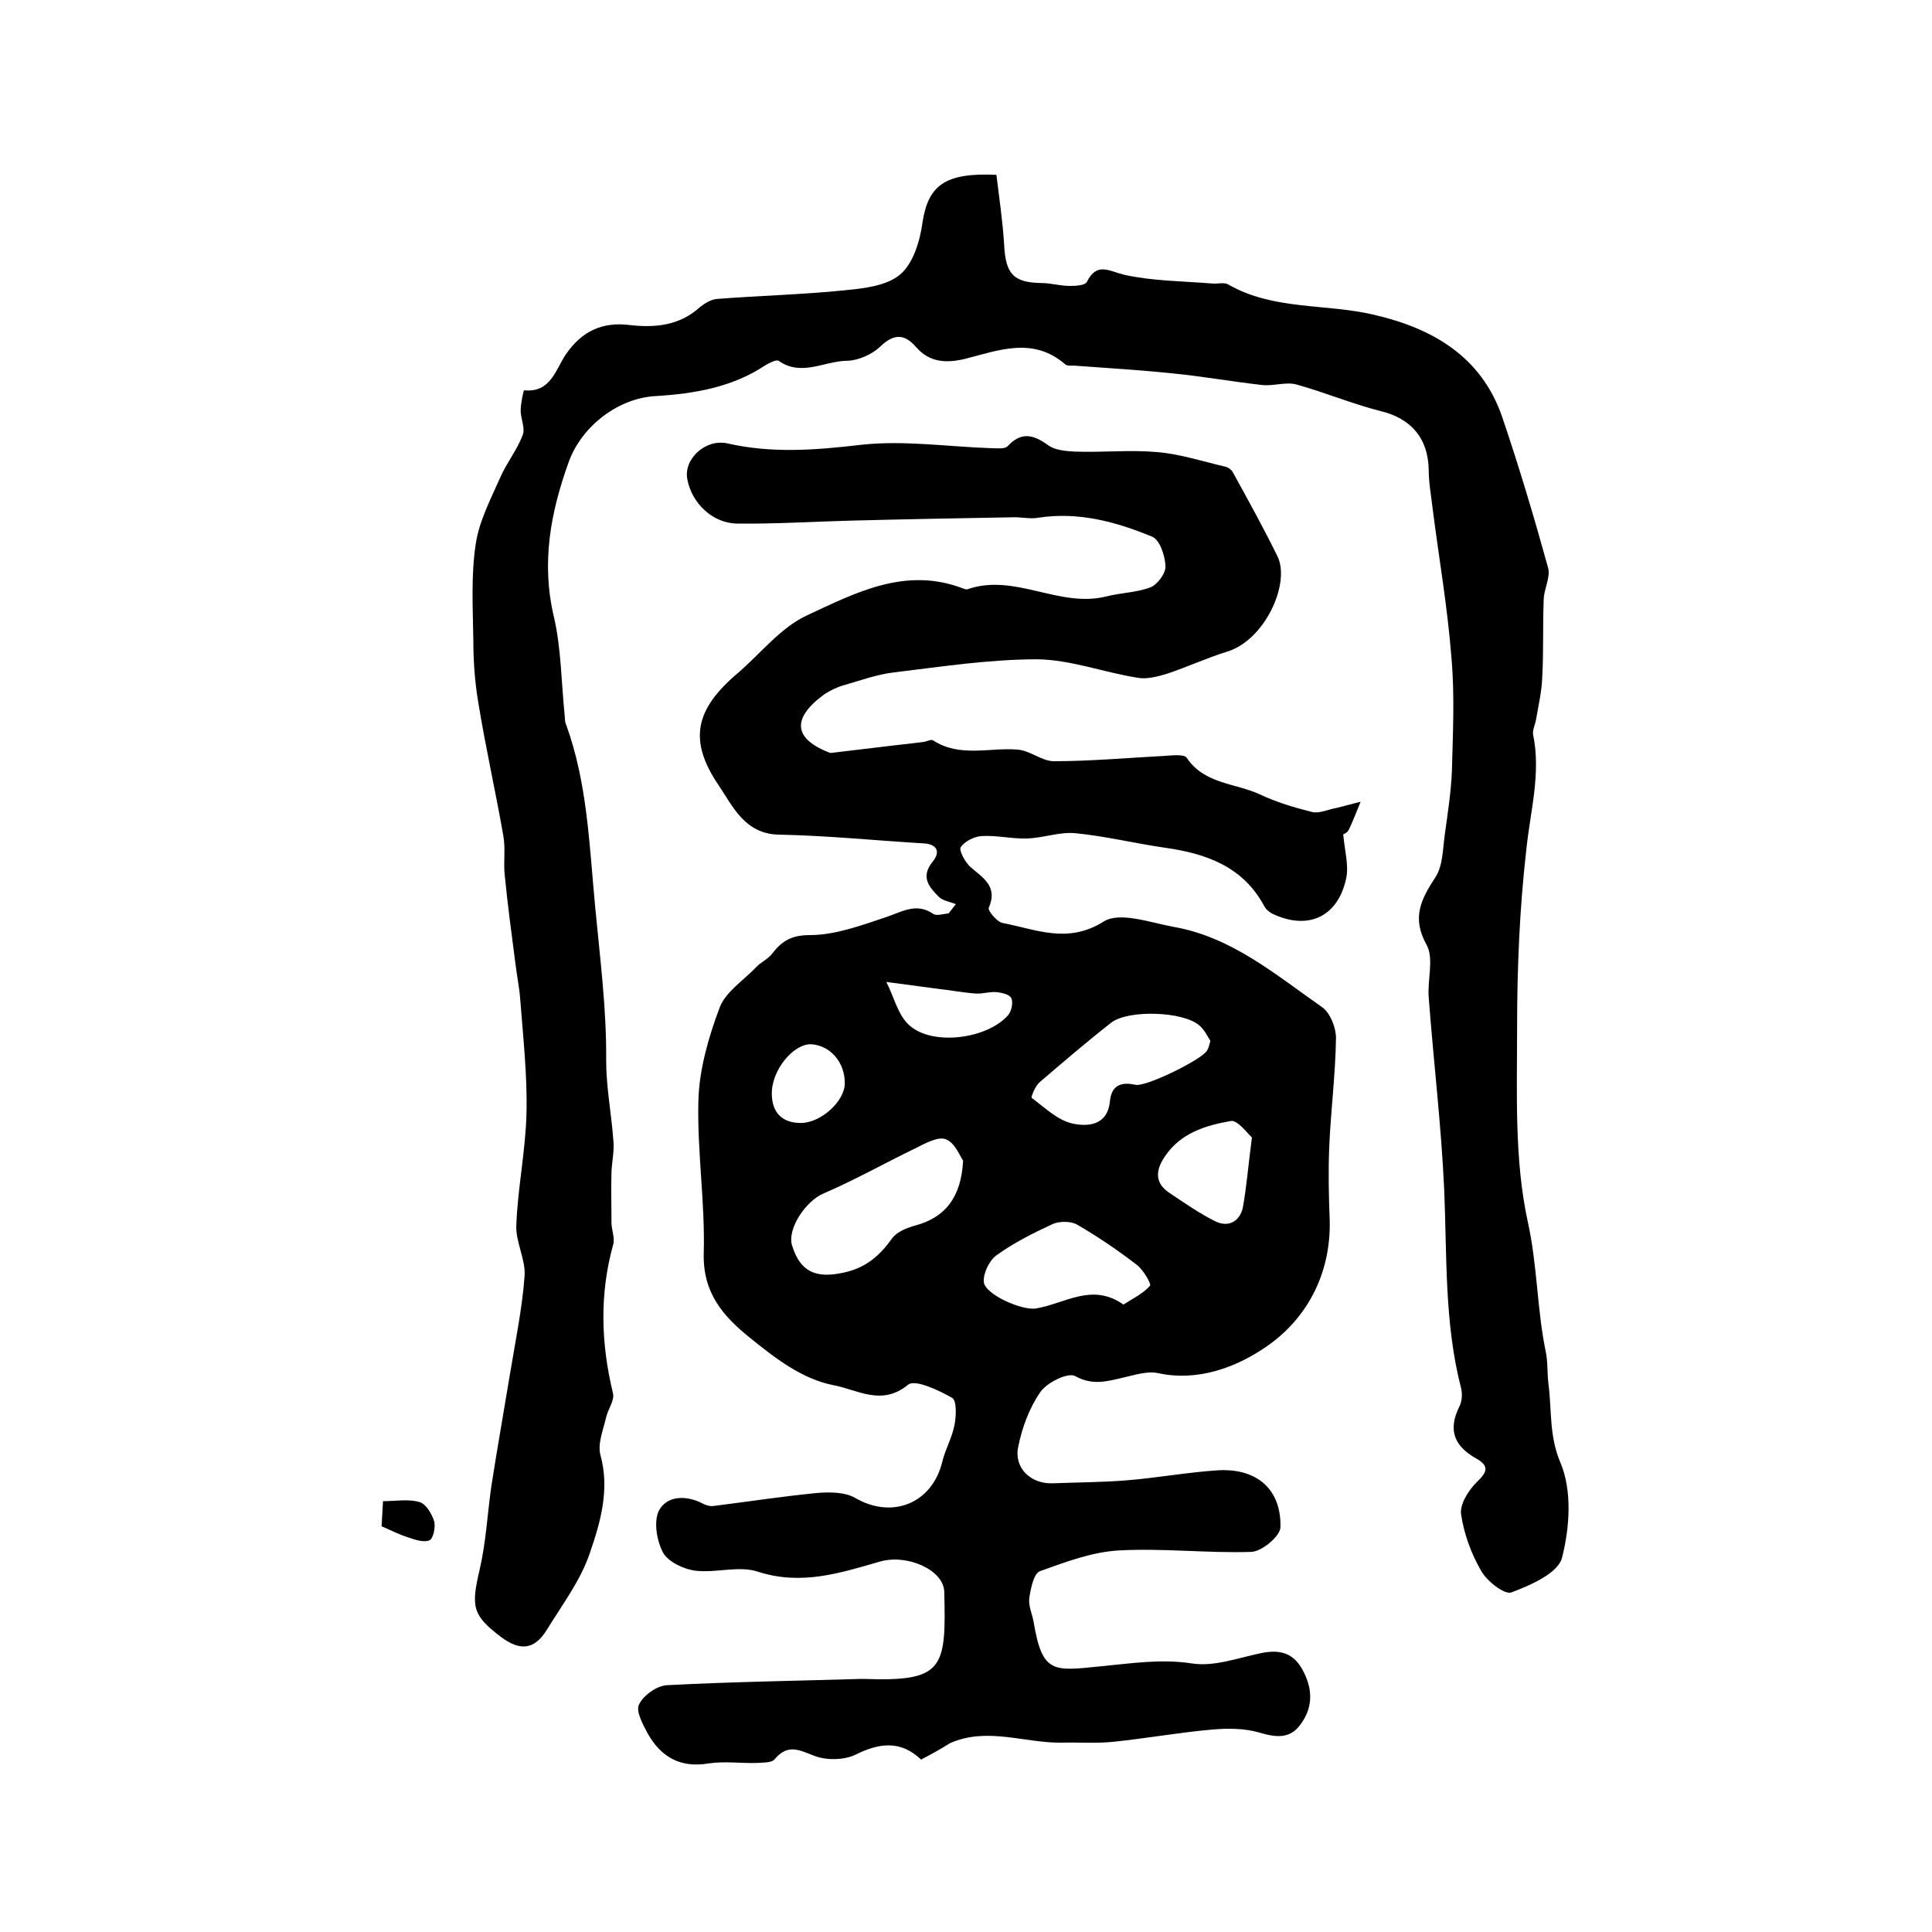 <?xml version="1.0" encoding="utf-8"?>
<!-- Generator: Adobe Illustrator 22.0.0, SVG Export Plug-In . SVG Version: 6.00 Build 0)  -->
<svg version="1.1" id="图层_1" xmlns="http://www.w3.org/2000/svg" xmlns:xlink="http://www.w3.org/1999/xlink" x="0px" y="0px"
	 viewBox="0 0 400 400" style="enable-background:new 0 0 400 400;" xml:space="preserve">
<style type="text/css">
	.st0{fill:#FFFFFF;}
</style>
<g>
	
	<path d="M190.7,364.3c-4.2-4-8.6-3.5-13.6-1c-2.3,1.1-5.8,1.2-8.3,0.3c-3.2-1.2-5.6-2.7-8.4,0.6c-0.6,0.8-2.4,0.7-3.7,0.8
		c-3.3,0.1-6.7-0.4-10,0.1c-5.9,1-9.9-1.4-12.6-6.2c-1-1.9-2.5-4.6-1.8-6c0.9-1.9,3.7-3.9,5.8-4c13.4-0.7,26.8-0.9,40.2-1.3
		c0.2,0,0.3,0,0.5,0c16.6,0.6,17.1-2.1,16.7-18c-0.1-4.6-7.7-7.9-13.3-6.3c-8.3,2.4-16.3,5-25.3,2.1c-3.9-1.3-8.6,0.3-12.9-0.2
		c-2.4-0.3-5.6-1.8-6.7-3.7c-1.3-2.4-2-6.4-0.9-8.7c1.6-3.1,5.5-3.3,8.9-1.6c0.7,0.4,1.6,0.7,2.4,0.6c7.2-0.9,14.3-2,21.5-2.7
		c2.6-0.2,5.7-0.2,7.8,1c7.7,4.5,16,1.2,18.1-7.5c0.6-2.5,2-4.9,2.5-7.5c0.4-1.9,0.5-5.2-0.5-5.7c-2.8-1.6-7.7-3.9-9.1-2.7
		c-5.5,4.5-10.5,1-15.4,0.1c-6.6-1.3-12.1-5.6-17.3-9.8c-5.6-4.5-9.8-9.3-9.6-17.5c0.3-10.6-1.4-21.2-1.1-31.8
		c0.2-6.4,2.1-13,4.4-19.1c1.2-3.2,4.9-5.6,7.5-8.3c1-1.1,2.5-1.7,3.4-2.9c2-2.6,4-3.8,7.8-3.8c5.2,0,10.6-2,15.7-3.7
		c3.3-1.1,6.3-3.1,9.8-0.7c0.7,0.5,2.1,0,3.2-0.1c0.5-0.6,1-1.3,1.5-1.9c-1.2-0.5-2.7-0.7-3.5-1.5c-2-2-3.9-4.1-1.3-7.3
		c1.7-2.1,0.9-3.7-2.1-3.8c-9.9-0.6-19.8-1.6-29.7-1.8c-7.1-0.1-9.6-5.9-12.5-10.2c-6.4-9.4-4.8-15.8,3.9-23.2
		c4.8-4.1,9-9.6,14.6-12.1c9.9-4.6,20.2-10,32-5.5c0.3,0.1,0.7,0.3,1,0.2c9.8-3.4,18.9,3.9,28.7,1.5c3.1-0.8,6.3-0.8,9.2-1.9
		c1.5-0.6,3.2-3,3.1-4.4c-0.1-2.2-1.2-5.5-2.8-6.1c-7.5-3.1-15.3-5.2-23.6-3.9c-1.7,0.3-3.6-0.2-5.4-0.1
		c-11.2,0.2-22.4,0.4-33.7,0.7c-7.7,0.2-15.4,0.7-23.1,0.6c-5.1,0-9.5-4.2-10.4-9.2c-0.8-4.2,3.8-8.4,8.3-7.4
		c9.2,2.1,18.2,1.4,27.6,0.3c8.9-1,18.1,0.4,27.2,0.7c1.1,0,2.6,0.2,3.2-0.4c2.8-3,5.2-2.5,8.3-0.3c1.4,1.1,3.7,1.3,5.7,1.4
		c5.7,0.2,11.4-0.4,17,0.1c4.7,0.4,9.3,1.9,14,3c0.6,0.1,1.3,0.6,1.6,1.1c3.2,5.8,6.4,11.6,9.3,17.5c2.7,5.6-2.6,17.3-10.4,19.7
		c-4.2,1.3-8.3,3.2-12.5,4.6c-2,0.6-4.3,1.2-6.2,0.8c-6.9-1.1-13.7-3.7-20.6-3.8c-9.9,0-19.7,1.5-29.6,2.7
		c-3.6,0.4-7.1,1.7-10.6,2.7c-1.4,0.4-2.8,1.1-4,1.9c-6.8,5-6.3,9.2,1.3,12.1c3.4-0.4,6.8-0.8,10.1-1.2c3.1-0.4,6.2-0.7,9.3-1.1
		c0.6-0.1,1.5-0.6,1.9-0.3c5.6,3.6,11.7,1.4,17.5,1.9c2.6,0.2,5,2.4,7.5,2.4c7.6,0,15.3-0.7,22.9-1.1c1.6-0.1,4.1-0.4,4.6,0.4
		c3.7,5.5,10.1,5.2,15.2,7.6c3.4,1.6,7.1,2.7,10.7,3.6c1.5,0.4,3.3-0.5,5-0.8c1.7-0.4,3.4-0.9,5.1-1.3c-0.8,1.9-1.5,3.8-2.4,5.7
		c-0.3,0.7-1.2,1.1-1.2,1c0.3,3.5,1.2,6.5,0.6,9.2c-1.7,7.9-7.8,10.7-15,7.4c-0.7-0.3-1.5-0.9-1.9-1.6c-4.4-8.3-12.1-11-20.7-12.2
		c-6.2-0.9-12.3-2.4-18.5-3c-3.3-0.3-6.6,1-10,1.1c-3.1,0.1-6.3-0.7-9.4-0.5c-1.5,0.1-3.5,1.1-4.3,2.3c-0.4,0.7,0.9,3,1.9,4
		c2.6,2.3,5.9,4,3.9,8.6c-0.2,0.5,1.7,2.9,2.9,3.1c6.9,1.3,13.4,4.4,20.9-0.3c3.3-2.1,9.6,0.2,14.5,1.1c12,2.1,21.1,9.9,30.7,16.6
		c1.7,1.2,2.9,4.2,2.9,6.4c-0.1,7.6-1.1,15.2-1.4,22.7c-0.2,5-0.1,10,0.1,15c0.3,11.3-4.9,20.7-13.4,26.4c-5.9,4-13.8,7.1-22.1,5.3
		c-2.3-0.5-4.9,0.4-7.2,0.9c-3.4,0.8-6.4,1.7-10-0.3c-1.5-0.8-5.8,1.3-7.2,3.3c-2.3,3.3-3.8,7.4-4.6,11.4c-0.9,4.4,2.7,7.7,7.2,7.5
		c5-0.2,10.1-0.2,15.1-0.6c6.4-0.5,12.8-1.7,19.2-2.1c8-0.4,13,4,12.8,11.8c0,1.8-3.8,5-6,5.1c-9.1,0.3-18.3-0.8-27.4-0.3
		c-5.6,0.3-11.1,2.4-16.4,4.3c-1.3,0.5-1.9,3.6-2.2,5.6c-0.2,1.6,0.6,3.2,0.9,4.9c1.8,10.7,4,10.2,13.8,9.2c6.4-0.6,12.5-1.6,19-0.6
		c4.5,0.7,9.4-1.1,14.1-2.1c3.7-0.8,6.6-0.3,8.6,3.1c2.3,4,2.5,8-0.3,11.7c-2.2,3-5.1,2.6-8.5,1.6c-3.1-0.9-6.6-0.9-9.9-0.6
		c-6.7,0.6-13.4,1.8-20.1,2.5c-3.6,0.4-7.3,0.1-10.9,0.2c-7.7,0.1-15.4-3.3-23.1,0.1C194.3,362.4,192.6,363.3,190.7,364.3z
		 M199.4,240.3c-0.6-0.8-1.6-3.6-3.5-4.4c-1.6-0.7-4.3,0.8-6.3,1.8c-6.4,3.1-12.6,6.6-19.1,9.4c-3.6,1.5-7.6,7.3-6.5,10.8
		c1.7,5.5,5,6.8,10.6,5.6c4.7-1,7.5-3.5,10.1-7.1c1-1.4,3.1-2.2,4.9-2.7C195.5,252.1,199,248.1,199.4,240.3z M250.6,215.5
		c-0.6-0.9-1.2-2.3-2.3-3.2c-3.3-2.9-14.6-3.3-18.2-0.6c-5.1,4-10,8.2-14.9,12.4c-0.9,0.8-1.8,3.1-1.6,3.2c2.7,2,5.3,4.6,8.4,5.3
		c3.1,0.7,7.3,0.5,7.8-4.6c0.3-3.2,2.2-4.1,5.3-3.4c2.1,0.5,13.9-5.3,14.8-7.1C250.2,217.1,250.3,216.6,250.6,215.5z M232.6,270.1
		c2-1.3,4.1-2.3,5.5-3.9c0.3-0.4-1.4-3.3-2.7-4.3c-3.9-3-8-5.8-12.3-8.3c-1.3-0.8-3.7-0.8-5.1-0.2c-4.1,1.9-8.1,3.9-11.7,6.5
		c-1.5,1.1-2.8,3.8-2.6,5.6c0.4,2.6,8,5.9,10.8,5.4C220.5,269.9,226.1,265.5,232.6,270.1z M259.2,235.5c-0.9-0.8-3-3.7-4.4-3.4
		c-5.2,0.9-10.4,2.5-13.6,7.3c-2,2.9-2.2,5.6,1.1,7.7c3,2,6,4.1,9.2,5.7c2.7,1.4,5.1,0.2,5.8-2.7
		C258.1,245.8,258.4,241.5,259.2,235.5z M183.5,203.3c1.6,3.1,2.4,6.9,4.8,9c4.8,4.3,16.1,2.8,20.4-2.1c0.7-0.8,1.1-2.6,0.7-3.5
		c-0.3-0.8-2-1.2-3.2-1.3c-1.4-0.1-2.8,0.4-4.2,0.3c-2.7-0.2-5.3-0.7-8-1C191.1,204.3,188.1,203.9,183.5,203.3z M174.9,224.4
		c0.1-4.4-3-8-7-8.2c-3.6-0.1-8.3,5.4-8.1,10.5c0.1,3.6,2.1,5.8,6,5.8C169.9,232.5,174.8,228.1,174.9,224.4z"/>
	<path d="M206.3,36.2c0.6,4.9,1.3,9.7,1.6,14.5c0.3,6,1.9,7.8,7.7,7.9c2,0,3.9,0.6,5.9,0.6c1.2,0,3.1-0.1,3.5-0.8
		c2.1-4.2,4.5-2.3,7.8-1.5c5.9,1.3,12.1,1.3,18.2,1.8c1.1,0.1,2.5-0.3,3.3,0.2c9.4,5.4,20.3,3.9,30.3,6.3c12,2.8,22.1,8.6,26.4,21.1
		c3.5,10.3,6.6,20.7,9.5,31.2c0.6,2-0.9,4.5-0.9,6.8c-0.2,5.3,0,10.6-0.3,16c-0.1,2.9-0.8,5.8-1.3,8.8c-0.2,1-0.7,2-0.6,2.9
		c1.7,8.2-0.6,16-1.4,24c-1.4,12.2-1.9,24.5-1.9,36.8c0,13.4-0.6,27.2,2.2,40.1c2,9,1.9,18,3.7,26.8c0.5,2.3,0.3,4.6,0.6,6.9
		c0.7,5.4,0.1,10.7,2.5,16.3c2.4,5.7,1.9,13.4,0.3,19.6c-0.8,3.2-6.5,5.7-10.5,7.2c-1.4,0.5-5-2.3-6.2-4.4
		c-2.1-3.6-3.6-7.7-4.2-11.8c-0.3-2,1.5-4.9,3.2-6.6c2.1-2,2.8-3.3,0-4.9c-4.5-2.5-6-5.8-3.6-10.7c0.6-1.1,0.7-2.7,0.4-3.9
		c-3.5-13.6-2.9-27.4-3.5-41.2c-0.6-13.2-2.2-26.4-3.2-39.7c-0.3-3.6,1.1-8-0.4-10.8c-3.2-5.7-1.2-9.5,1.8-14.1
		c1.5-2.3,1.5-5.6,1.9-8.6c0.6-4.4,1.3-8.8,1.5-13.3c0.2-7.9,0.6-15.8-0.1-23.6c-0.8-10.4-2.6-20.6-3.9-30.9
		c-0.3-2.6-0.8-5.3-0.8-7.9c-0.1-6.6-3.7-10.7-10-12.2c-5.9-1.5-11.6-3.9-17.4-5.5c-2.2-0.6-4.8,0.4-7.2,0.1
		c-6.2-0.7-12.3-1.8-18.5-2.4c-6.7-0.7-13.5-1.1-20.3-1.6c-0.6,0-1.5,0.1-1.9-0.3c-6.6-5.7-13.7-2.9-20.7-1.1
		c-3.8,0.9-7.3,0.8-10.1-2.4c-2.5-2.9-4.7-2.8-7.5-0.1c-1.7,1.6-4.6,2.9-7,2.9c-4.6,0.1-9.3,3.3-14,0c-0.4-0.3-1.9,0.4-2.7,0.9
		c-6.9,4.6-14.7,5.9-22.7,6.4c-7.8,0.4-15.3,6.2-18,13.5c-3.8,10.5-5.8,21-3.1,32.3c1.5,6.5,1.5,13.4,2.2,20.2c0.1,0.7,0,1.4,0.3,2
		c4.4,12.1,4.8,24.8,6,37.5c1,10.7,2.4,21.3,2.3,32.1c0,5.5,1.1,11.1,1.5,16.6c0.2,2.1-0.3,4.3-0.4,6.4c-0.1,3.5,0,7,0,10.5
		c0,1.5,0.7,3.1,0.4,4.4c-2.9,10.3-2.6,20.6-0.1,30.9c0.4,1.5-1,3.3-1.4,5c-0.6,2.6-1.8,5.5-1.2,7.8c2,7.2,0,14-2.2,20.4
		c-1.9,5.6-5.6,10.5-8.8,15.7c-2.6,4.3-5.6,4.6-9.6,1.6c-5.9-4.5-6.2-6.2-4.4-13.9c1.3-5.6,1.6-11.4,2.4-17.1
		c1.2-7.8,2.6-15.6,3.9-23.5c1.1-6.7,2.5-13.4,3-20.1c0.3-3.5-1.9-7.2-1.7-10.7c0.3-7.7,1.9-15.3,2.1-23c0.2-7.9-0.7-15.9-1.3-23.8
		c-0.2-2.5-0.7-4.9-1-7.4c-0.8-6.1-1.6-12.1-2.2-18.2c-0.3-2.7,0.2-5.5-0.3-8.2c-1.6-9.2-3.7-18.4-5.2-27.7c-0.7-4.2-1-8.5-1-12.7
		c-0.1-6.7-0.5-13.5,0.5-20c0.7-4.7,3.1-9.3,5.1-13.8c1.3-3,3.5-5.7,4.6-8.7c0.6-1.4-0.4-3.4-0.4-5.1c0-1.5,0.6-4.2,0.7-4.2
		c5.6,0.6,6.6-4.5,8.7-7.5c3.4-4.9,7.7-6.7,13.2-6c5.3,0.6,10.3,0.1,14.5-3.7c1-0.8,2.3-1.6,3.5-1.7c8.8-0.7,17.7-0.9,26.5-1.8
		c4-0.4,8.7-0.9,11.5-3.3c2.7-2.3,4.1-7,4.6-10.8C192.2,38.4,195.6,35.7,206.3,36.2z"/>
	<path d="M79,316c0.1-1.8,0.2-3.4,0.3-5.2c2.7,0,5.3-0.5,7.6,0.2c1.3,0.4,2.5,2.4,3,4c0.3,1.2-0.2,3.6-1,3.9c-1.1,0.5-3-0.1-4.4-0.6
		C82.6,317.7,81.1,316.9,79,316z"/>
	
	
	
	
	
	
</g>
</svg>
